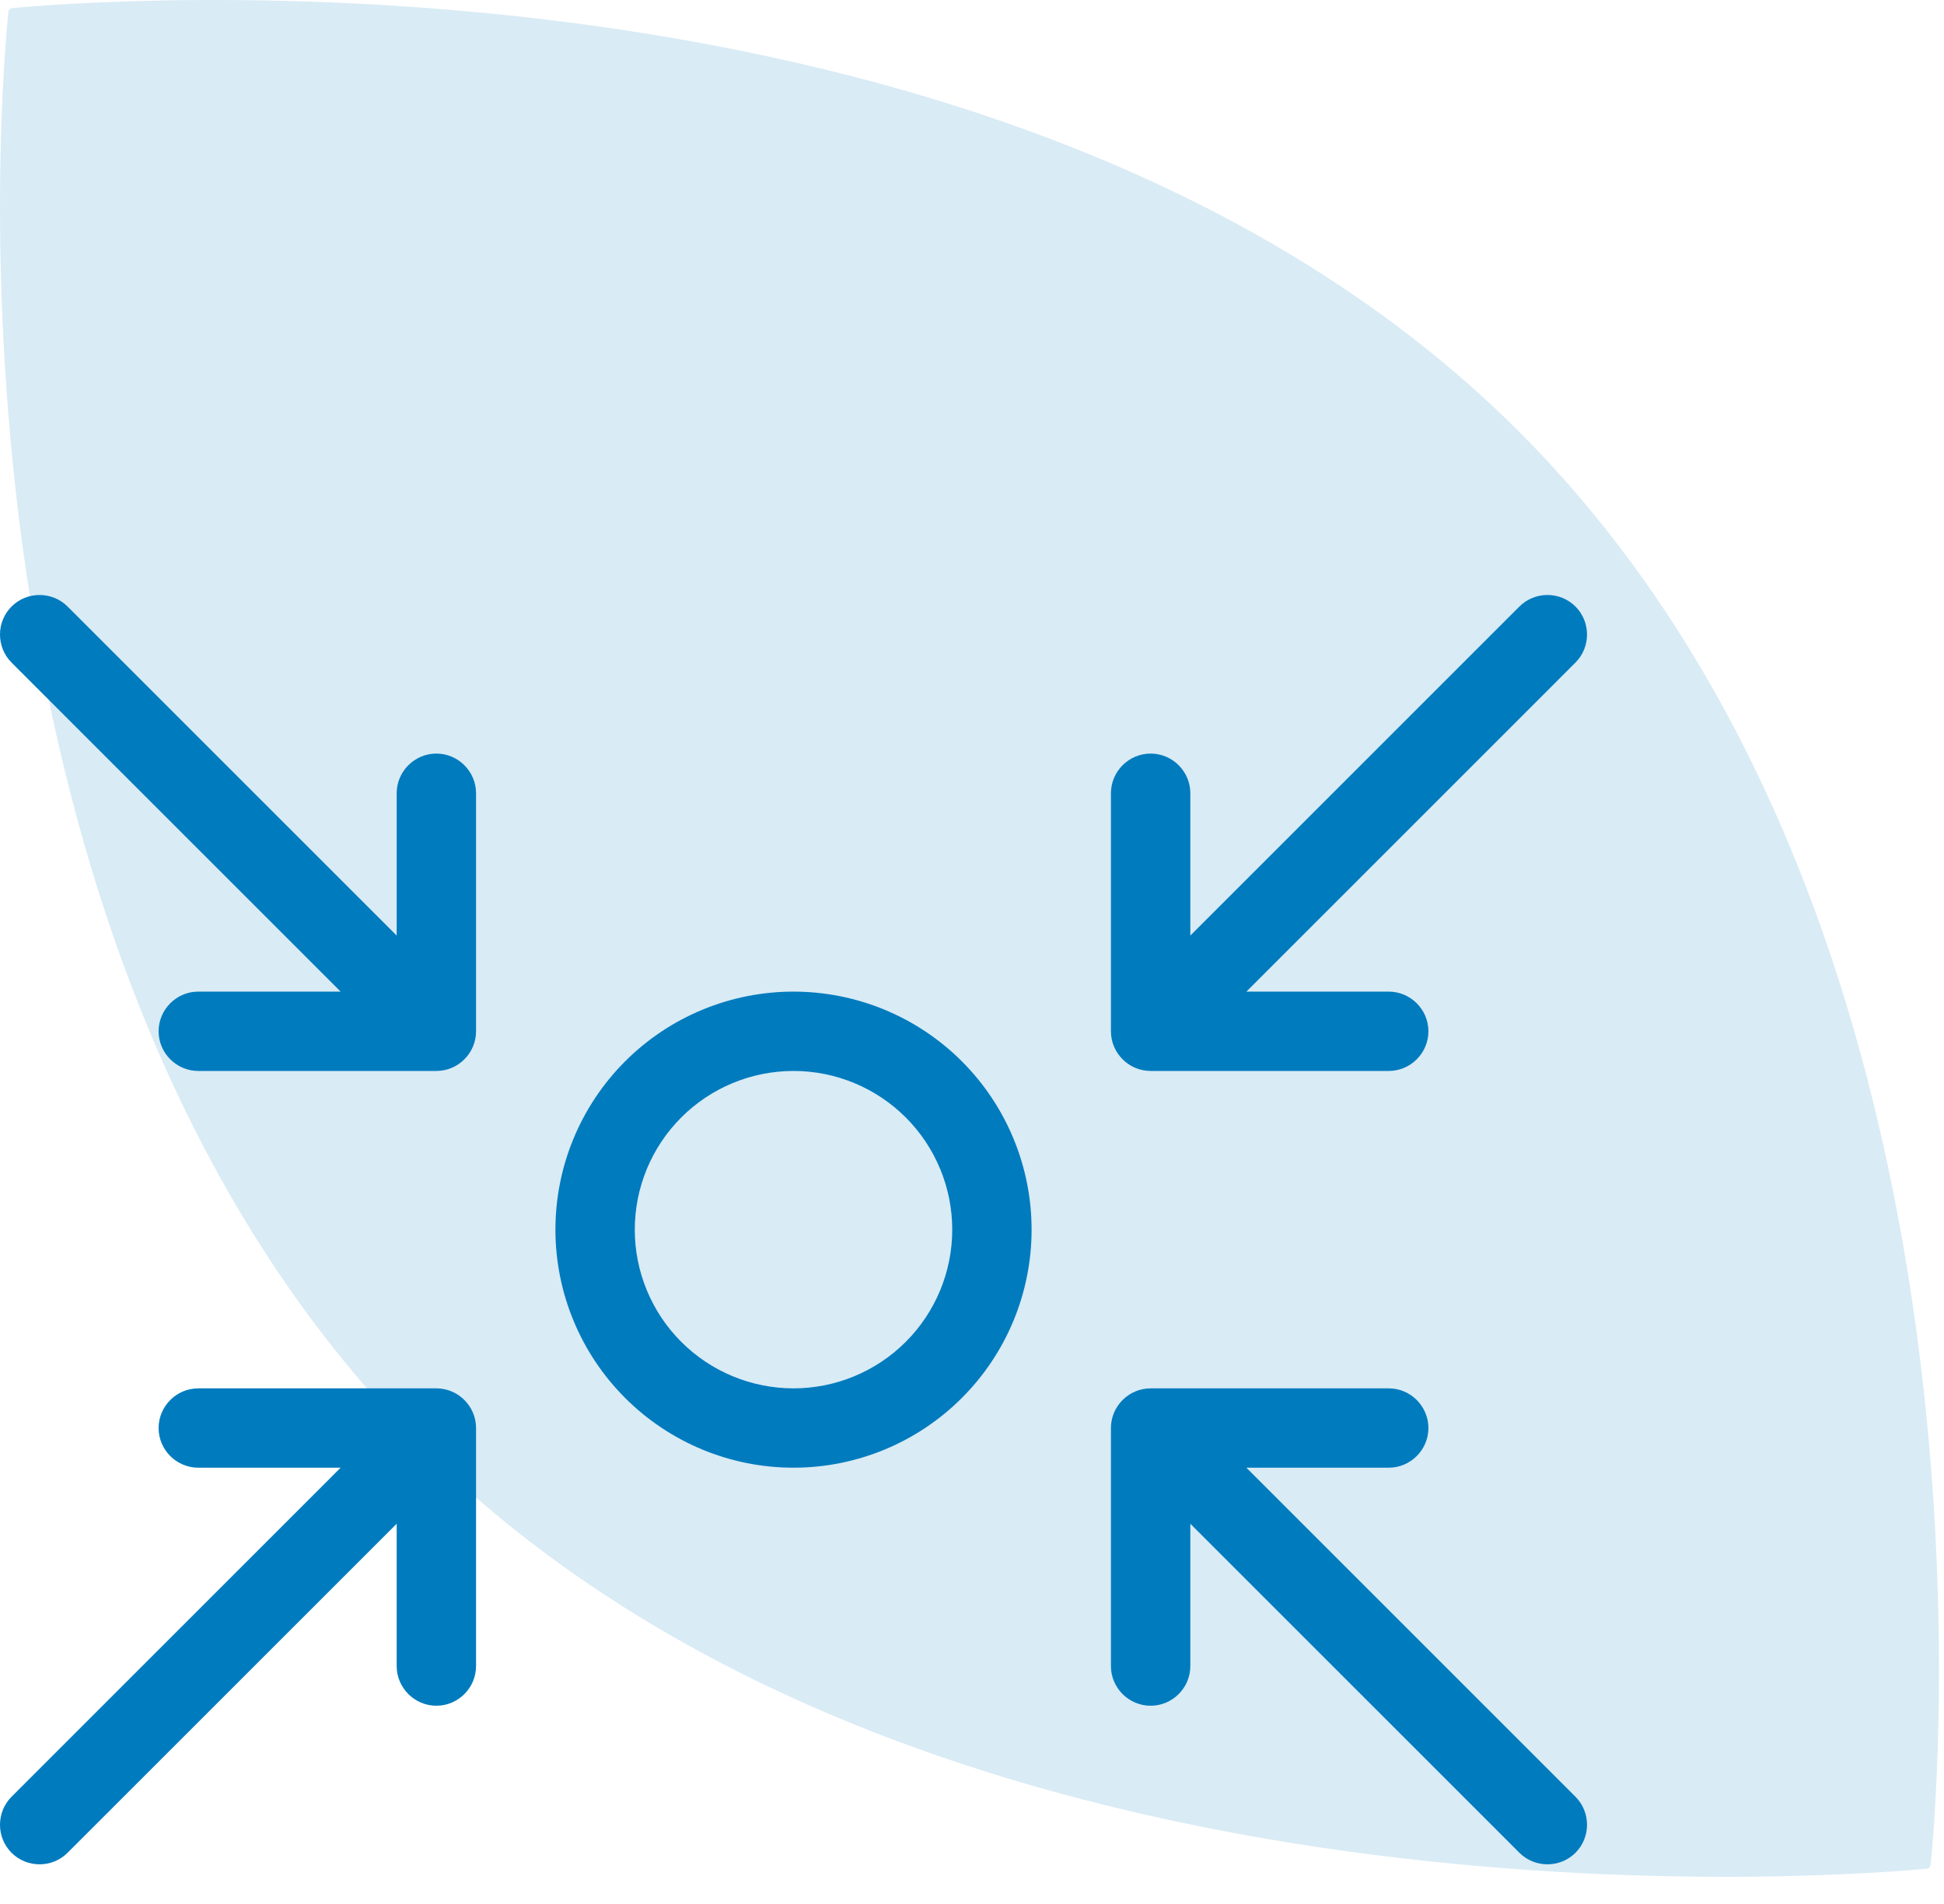 <svg width="49" height="48" viewBox="0 0 49 48" fill="none" xmlns="http://www.w3.org/2000/svg">
<path d="M10.91 36.753C23.792 49.225 46.874 47.272 48.556 47.111C48.612 47.106 48.657 47.063 48.663 47.008C48.829 45.381 50.845 23.034 37.963 10.562C25.081 -1.91 1.999 0.043 0.318 0.204C0.261 0.209 0.216 0.252 0.211 0.308C0.045 1.935 -1.972 24.282 10.91 36.753Z" fill="#007BBE" fill-opacity="0.15"/>
<path d="M1.703 15.291C1.316 14.903 0.678 14.903 0.291 15.291C-0.097 15.678 -0.097 16.316 0.291 16.703L8.586 24.999H4.998C4.448 24.999 3.998 25.449 3.998 25.999C3.998 26.549 4.448 26.999 4.998 26.999H10.999C11.549 26.999 11.999 26.549 11.999 25.999V19.998C11.999 19.448 11.549 18.998 10.999 18.998C10.449 18.998 9.999 19.448 9.999 19.998V23.586L1.703 15.291ZM20.001 26.999C21.062 26.999 22.079 27.421 22.83 28.171C23.58 28.921 24.002 29.939 24.002 31C24.002 32.061 23.58 33.079 22.83 33.829C22.079 34.579 21.062 35.001 20.001 35.001C18.94 35.001 17.922 34.579 17.172 33.829C16.422 33.079 16 32.061 16 31C16 29.939 16.422 28.921 17.172 28.171C17.922 27.421 18.94 26.999 20.001 26.999ZM20.001 37.001C21.592 37.001 23.119 36.369 24.244 35.243C25.37 34.118 26.002 32.592 26.002 31C26.002 29.408 25.37 27.882 24.244 26.756C23.119 25.631 21.592 24.999 20.001 24.999C18.409 24.999 16.883 25.631 15.757 26.756C14.632 27.882 14 29.408 14 31C14 32.592 14.632 34.118 15.757 35.243C16.883 36.369 18.409 37.001 20.001 37.001ZM29.003 18.998C28.452 18.998 28.002 19.448 28.002 19.998V25.999C28.002 26.549 28.452 26.999 29.003 26.999H35.004C35.554 26.999 36.004 26.549 36.004 25.999C36.004 25.449 35.554 24.999 35.004 24.999H31.416L39.711 16.703C40.099 16.316 40.099 15.678 39.711 15.291C39.323 14.903 38.686 14.903 38.298 15.291L30.003 23.586V19.998C30.003 19.448 29.553 18.998 29.003 18.998ZM10.999 43.002C11.549 43.002 11.999 42.552 11.999 42.002V36.001C11.999 35.451 11.549 35.001 10.999 35.001H4.998C4.448 35.001 3.998 35.451 3.998 36.001C3.998 36.551 4.448 37.001 4.998 37.001H8.586L0.291 45.297C-0.097 45.684 -0.097 46.322 0.291 46.709C0.678 47.097 1.316 47.097 1.703 46.709L9.999 38.414V42.002C9.999 42.552 10.449 43.002 10.999 43.002ZM29.003 43.002C29.553 43.002 30.003 42.552 30.003 42.002V38.414L38.298 46.709C38.686 47.097 39.323 47.097 39.711 46.709C40.099 46.322 40.099 45.684 39.711 45.297L31.416 37.001H35.004C35.554 37.001 36.004 36.551 36.004 36.001C36.004 35.451 35.554 35.001 35.004 35.001H29.003C28.452 35.001 28.002 35.451 28.002 36.001V42.002C28.002 42.552 28.452 43.002 29.003 43.002Z" fill="#007BBE"/>
</svg>
